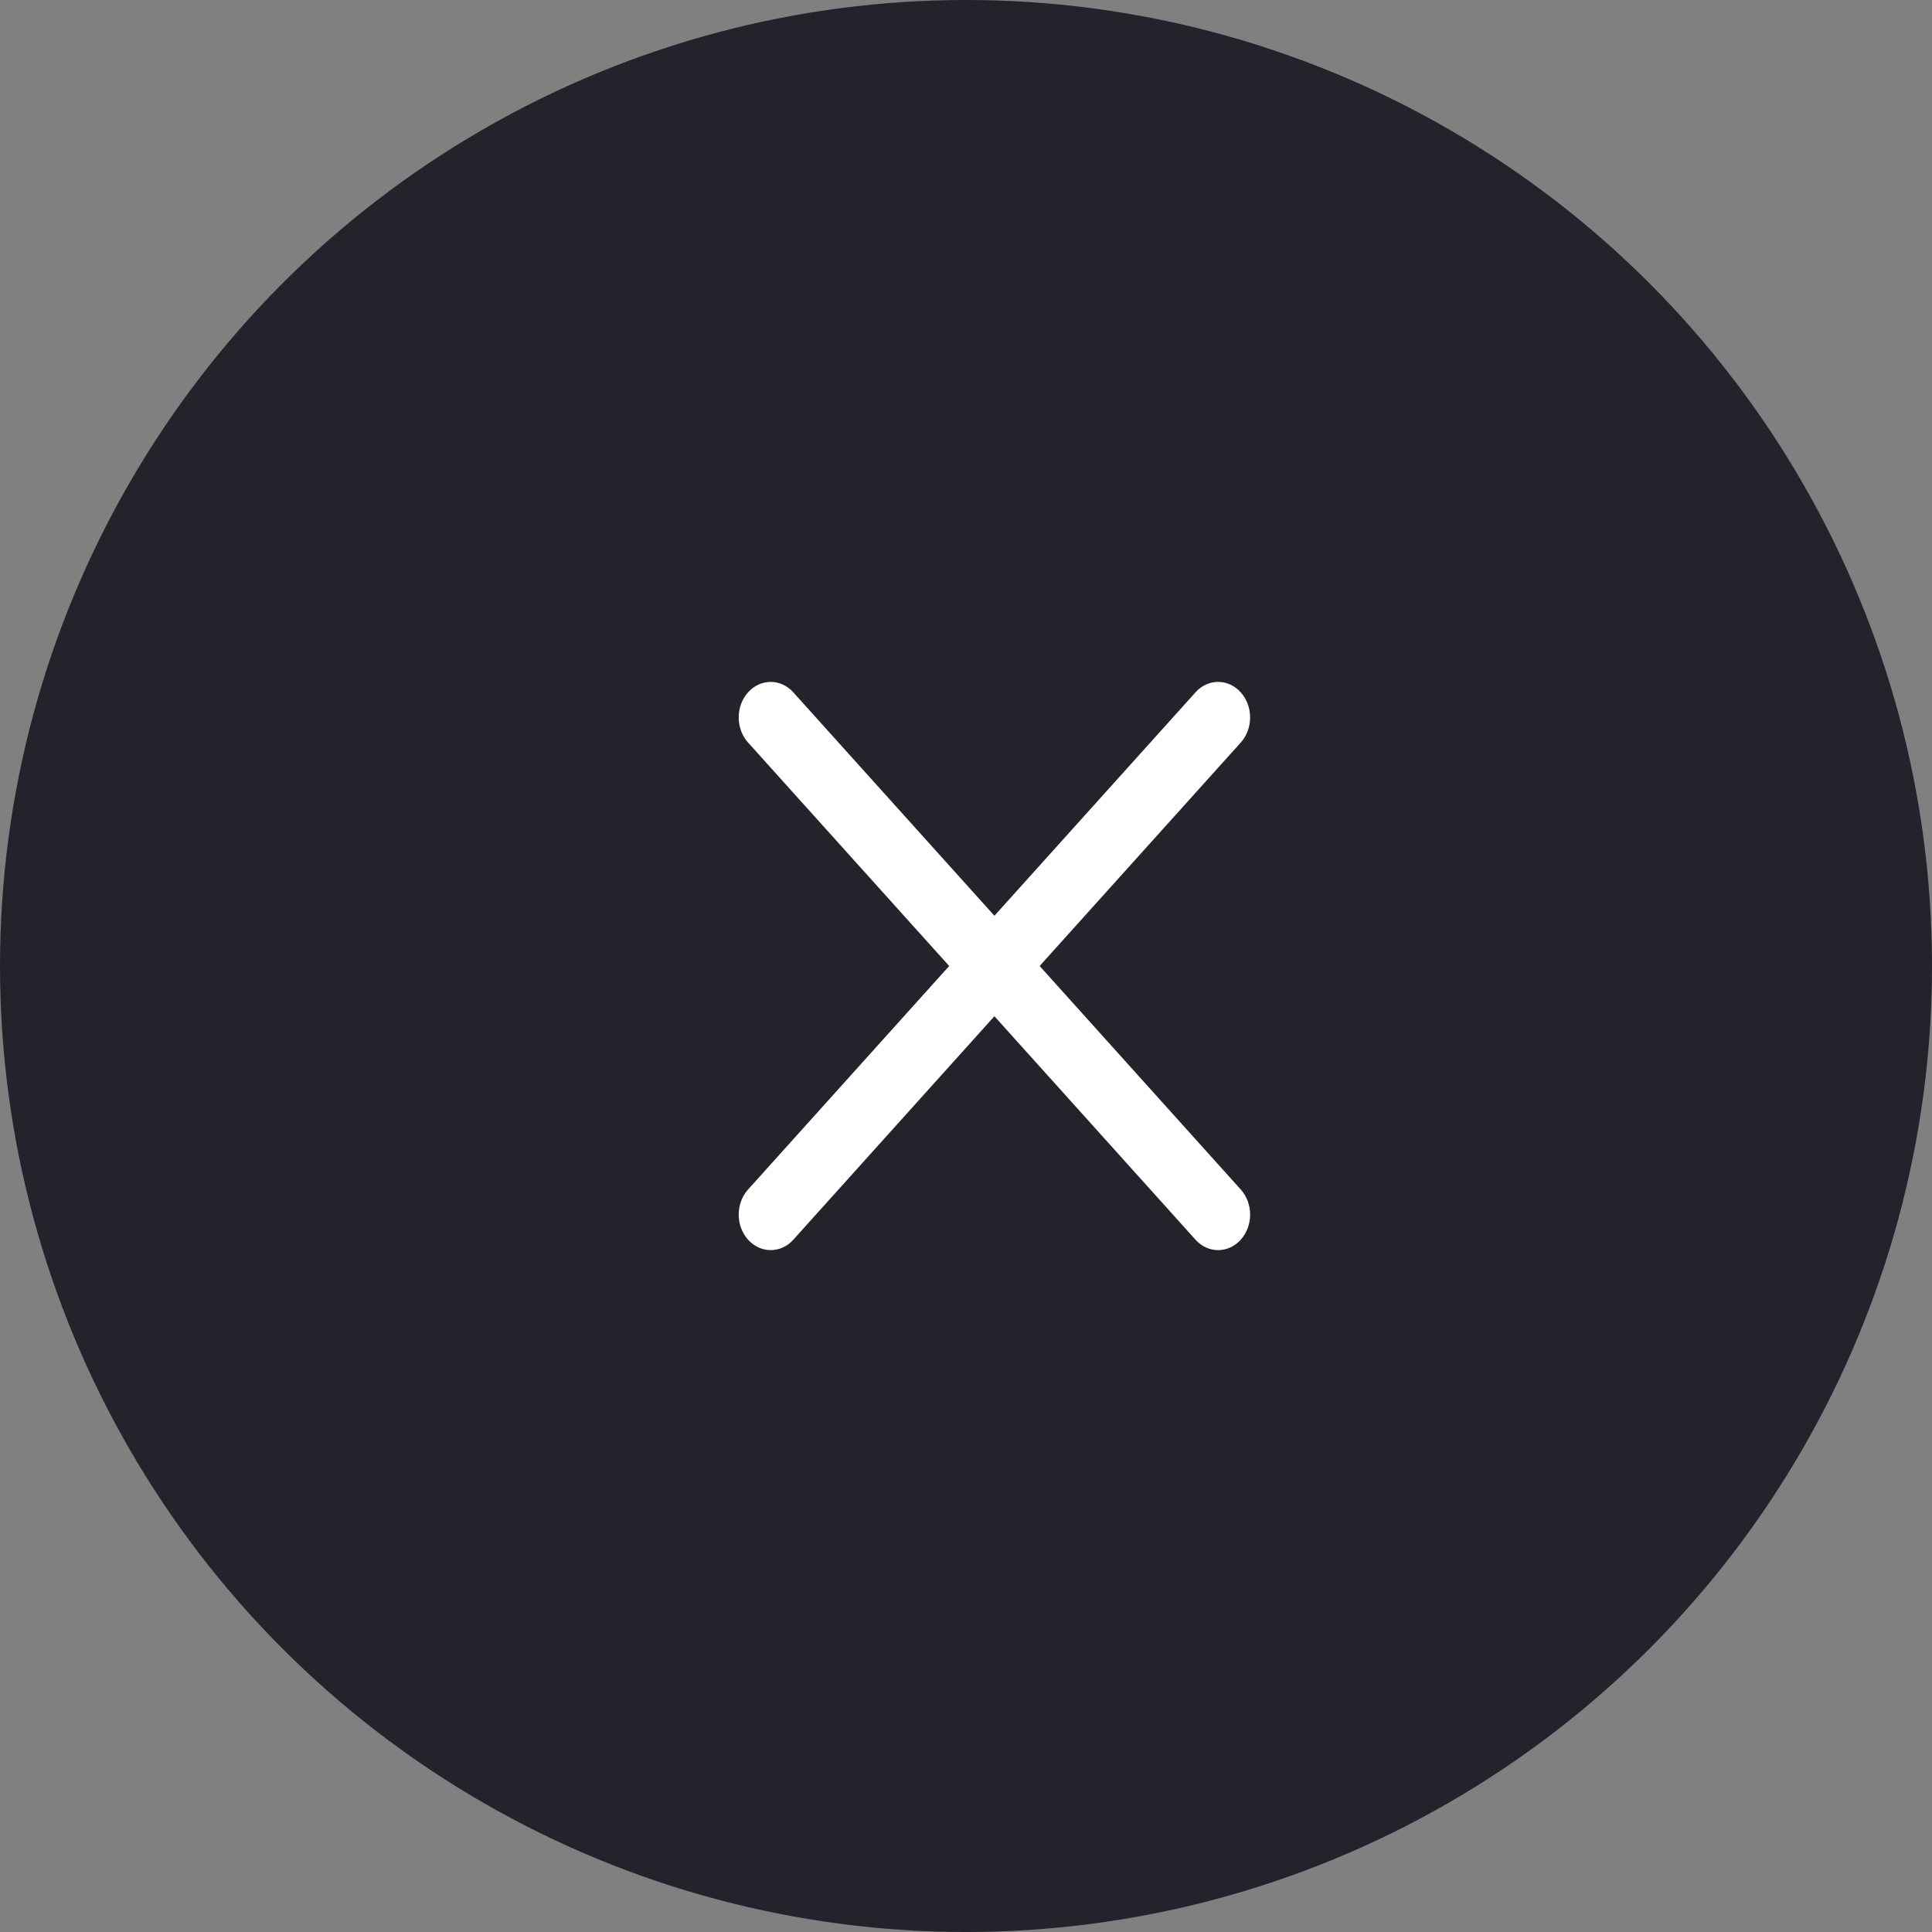 <?xml version="1.0" encoding="UTF-8"?> <svg xmlns="http://www.w3.org/2000/svg" width="34" height="34" viewBox="0 0 34 34" fill="none"><rect x="0" y="0" width="34" height="34" fill="#808080" stroke="none"/> <circle cx="17" cy="17" r="17" fill="#22232B"></circle> <g clip-path="url(#clip0_617_2)"> <path d="M18.296 17L21.835 13.068C22.055 12.824 22.055 12.428 21.835 12.184C21.615 11.939 21.259 11.939 21.039 12.184L17.5 16.116L13.961 12.184C13.741 11.939 13.385 11.939 13.165 12.184C12.945 12.428 12.945 12.824 13.165 13.068L16.704 17L13.165 20.933C12.945 21.177 12.945 21.573 13.165 21.817C13.275 21.939 13.419 22 13.563 22C13.707 22 13.851 21.939 13.961 21.817L17.5 17.884L21.039 21.817C21.149 21.939 21.293 22 21.437 22C21.581 22 21.725 21.939 21.835 21.817C22.055 21.573 22.055 21.177 21.835 20.933L18.296 17Z" fill="white"></path> </g> <defs> <clipPath id="clip0_617_2"> <rect width="9" height="10" fill="white" transform="translate(13 12)"></rect> </clipPath> </defs> </svg> 